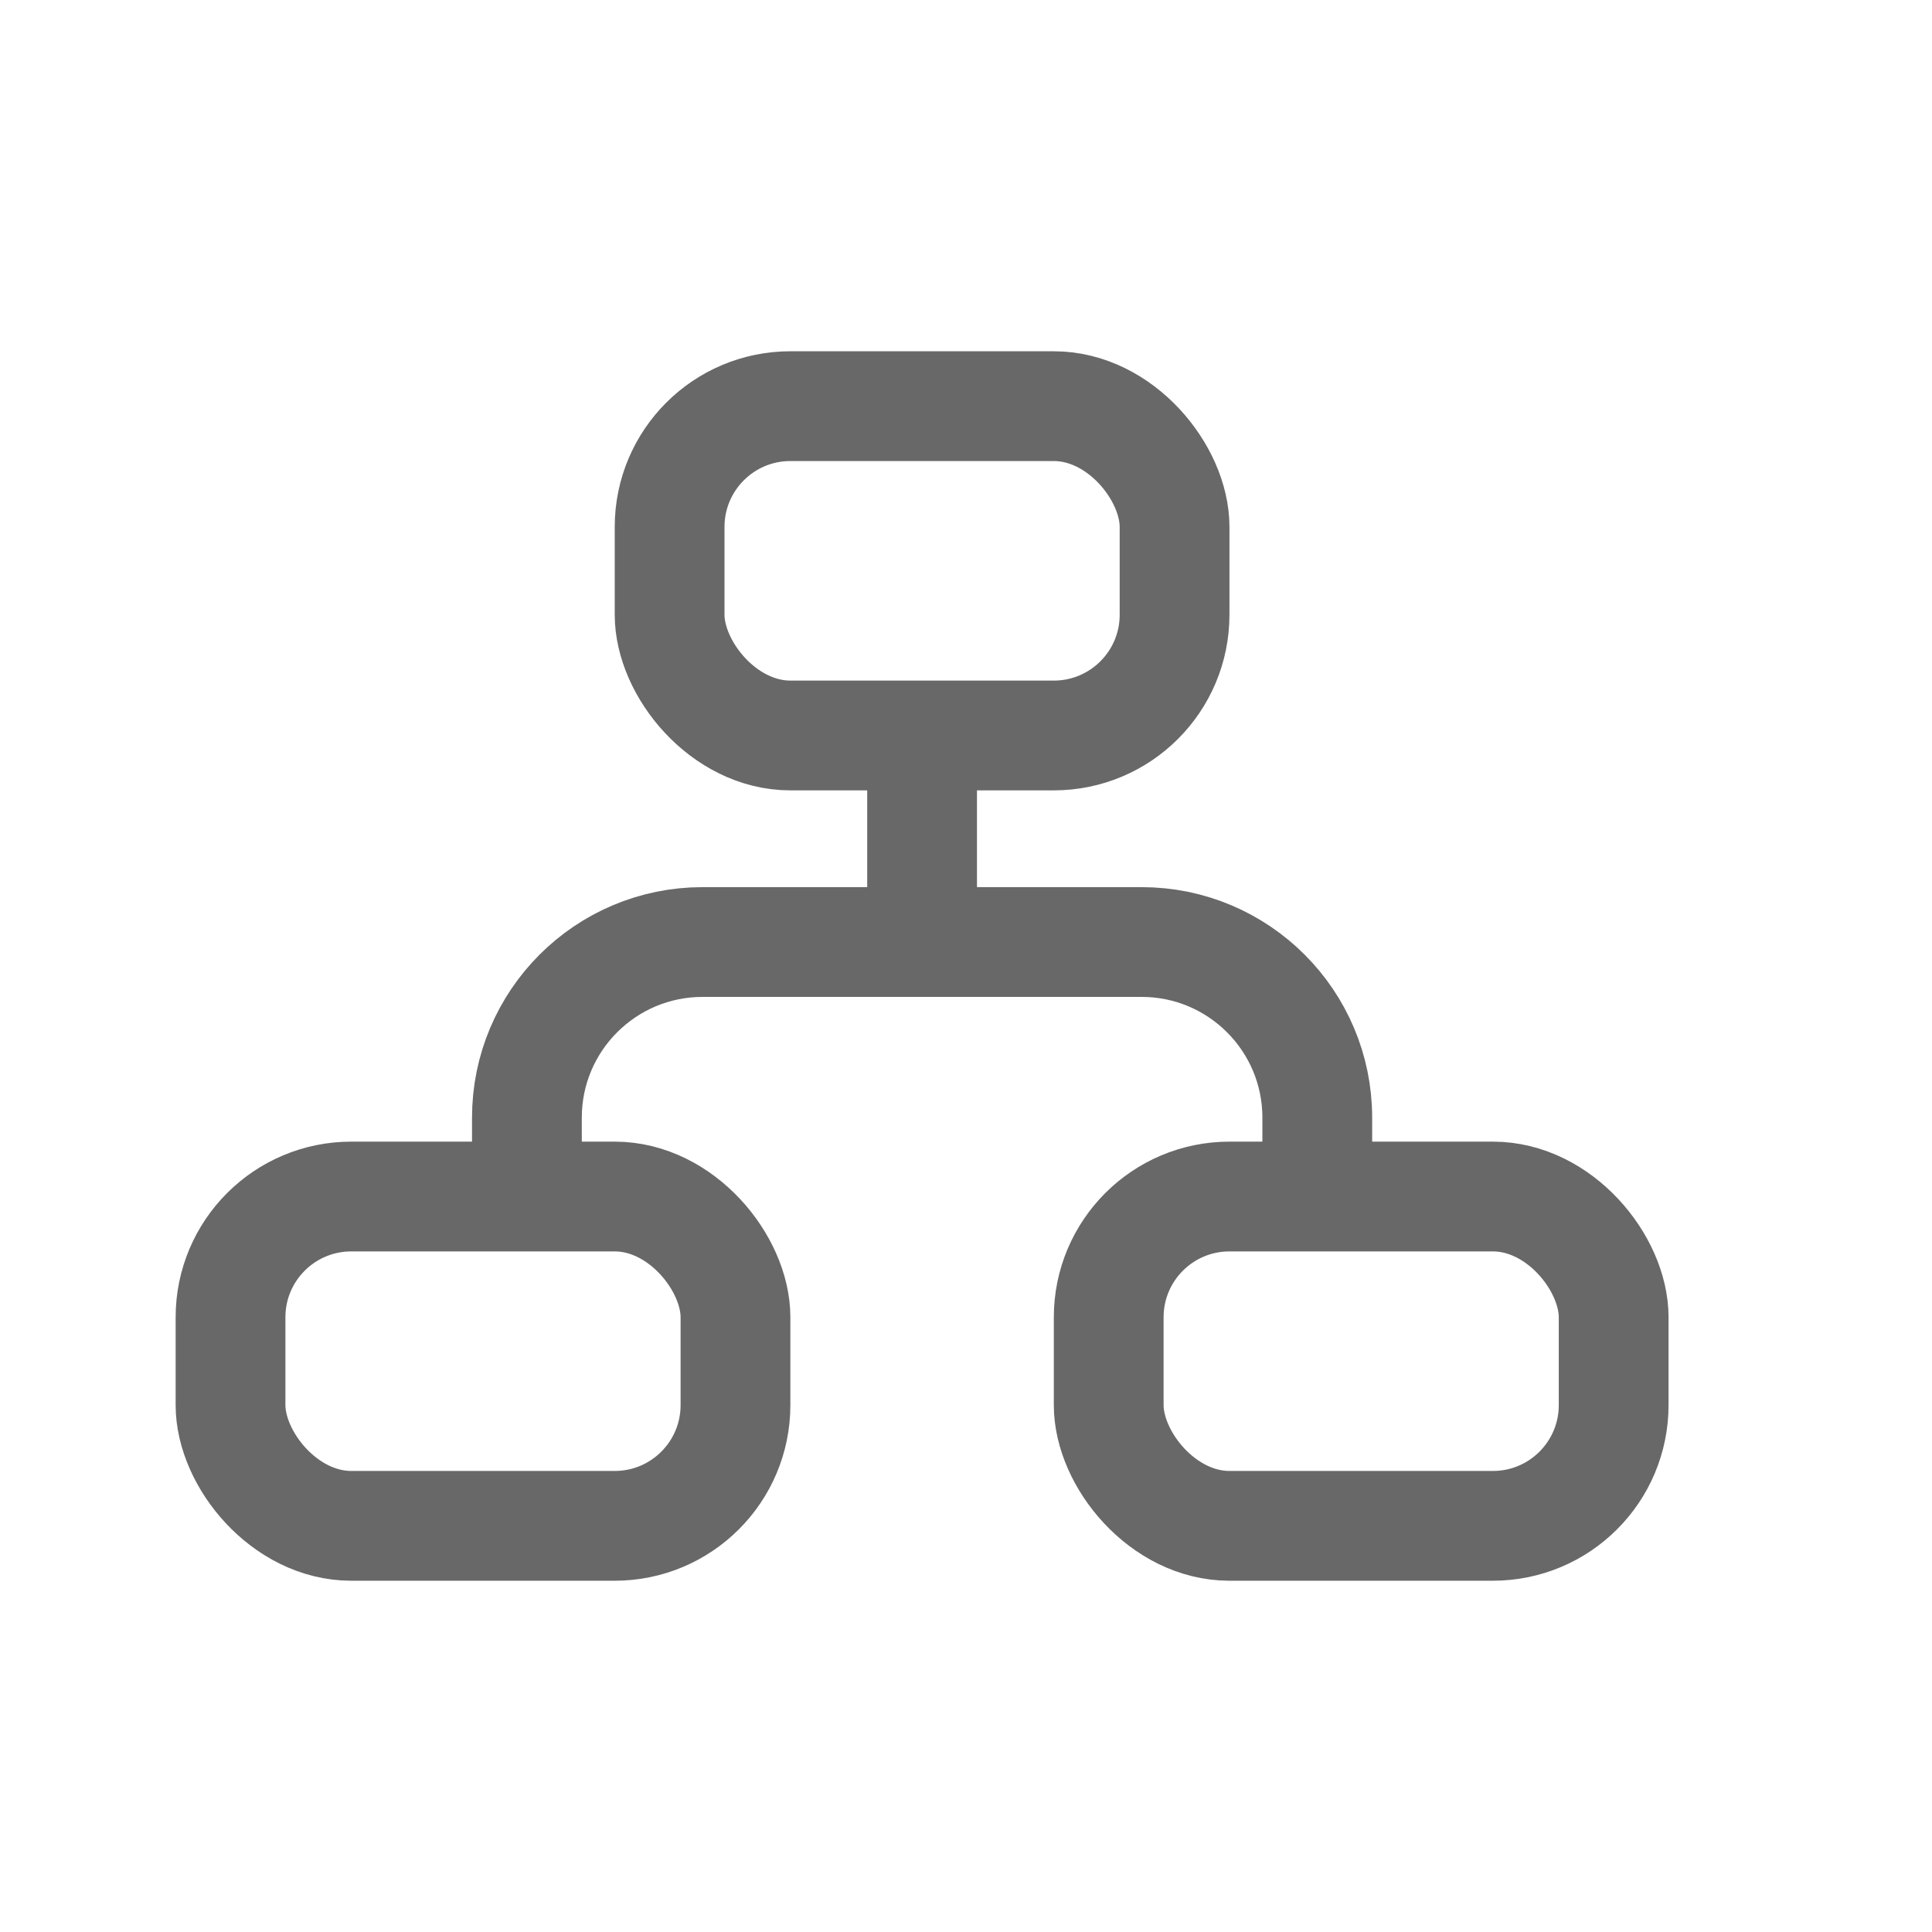<svg width="22" height="22" viewBox="0 0 22 22" fill="none" xmlns="http://www.w3.org/2000/svg">
<rect x="7.625" y="4.625" width="5.75" height="3.75" rx="1.375" stroke="#686868" stroke-width="1.25"/>
<rect x="2.625" y="13.625" width="5.75" height="3.75" rx="1.375" stroke="#686868" stroke-width="1.25"/>
<rect x="12.625" y="13.625" width="5.75" height="3.75" rx="1.375" stroke="#686868" stroke-width="1.25"/>
<path d="M6 13V12.727C6 11.623 6.895 10.727 8 10.727H10.5M15 13V12.727C15 11.623 14.105 10.727 13 10.727H10.5M10.5 8.5V10.727" stroke="#686868" stroke-width="1.25" stroke-linecap="square" stroke-linejoin="round"/>
</svg>
